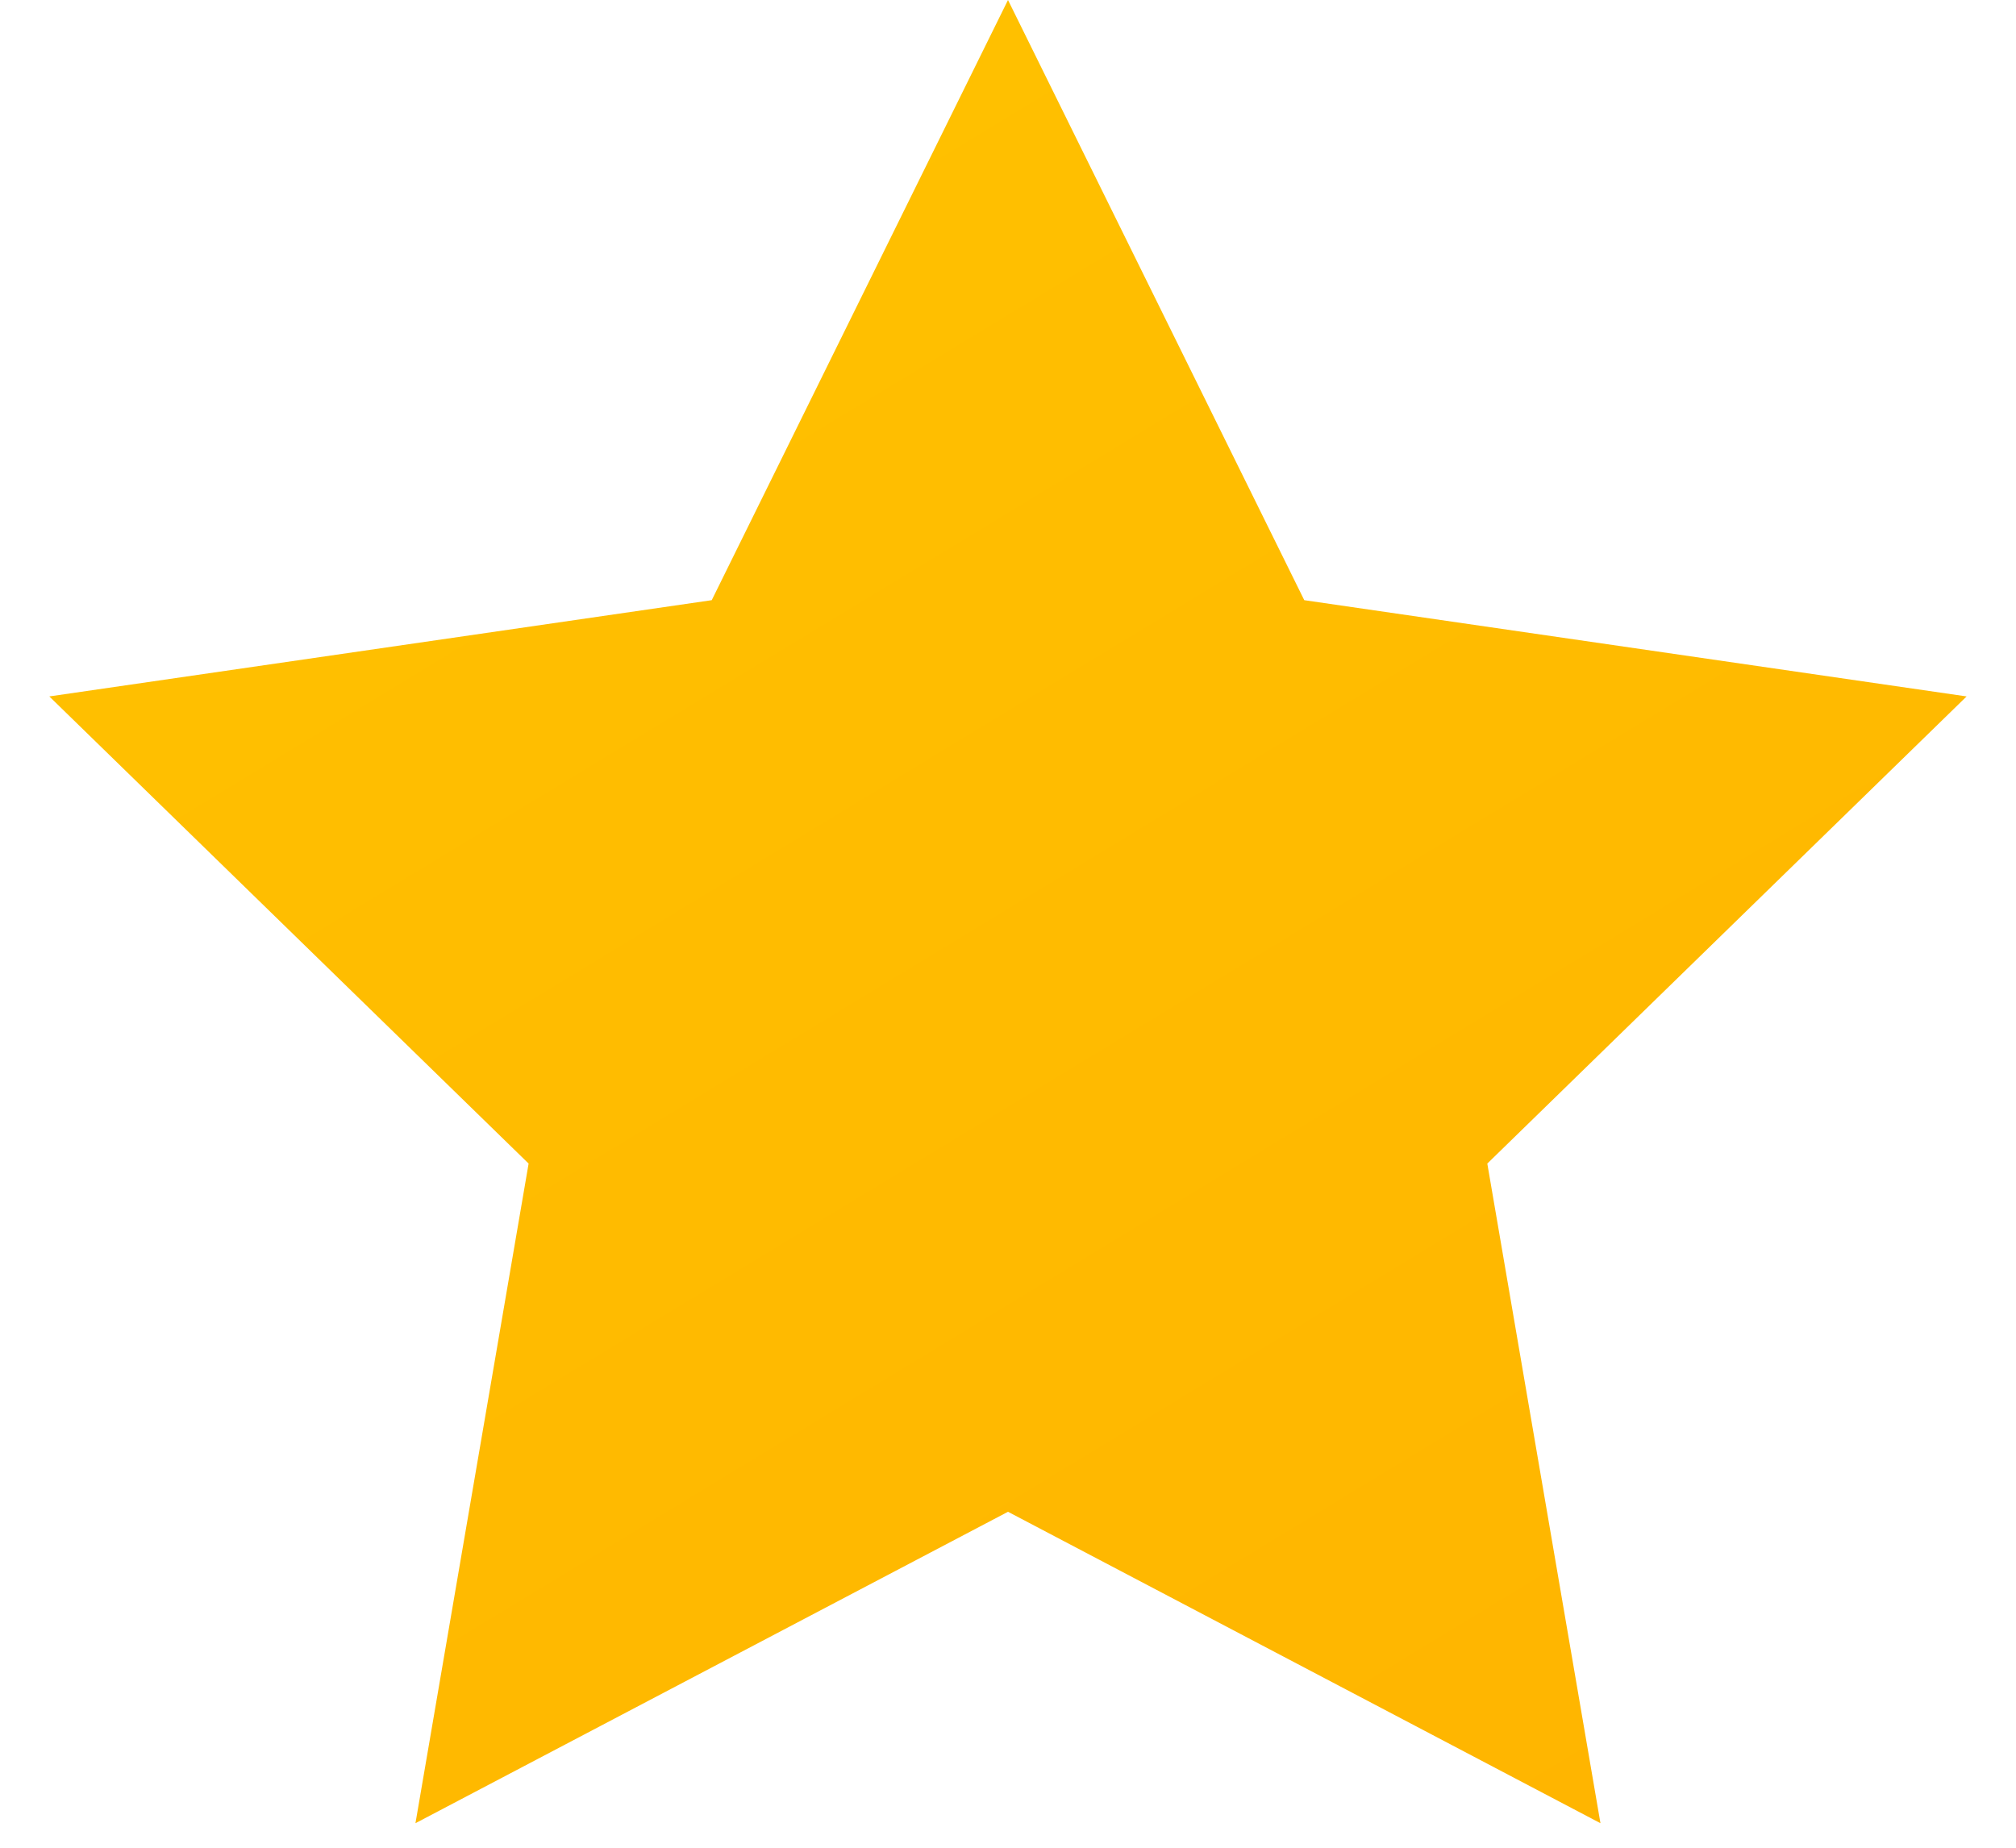 <svg width="24" height="22" viewBox="0 0 24 22" fill="none" xmlns="http://www.w3.org/2000/svg">
<path d="M12 0L15.527 7.146L23.412 8.292L17.706 13.854L19.053 21.708L12 18L4.946 21.708L6.293 13.854L0.587 8.292L8.473 7.146L12 0Z" fill="url(#paint0_linear)"/>
<defs>
<linearGradient id="paint0_linear" x1="32.4" y1="44.4" x2="-0" y2="-9" gradientUnits="userSpaceOnUse">
<stop stop-color="#FFA800"/>
<stop offset="1" stop-color="#FFC700"/>
</linearGradient>
</defs>
</svg>

